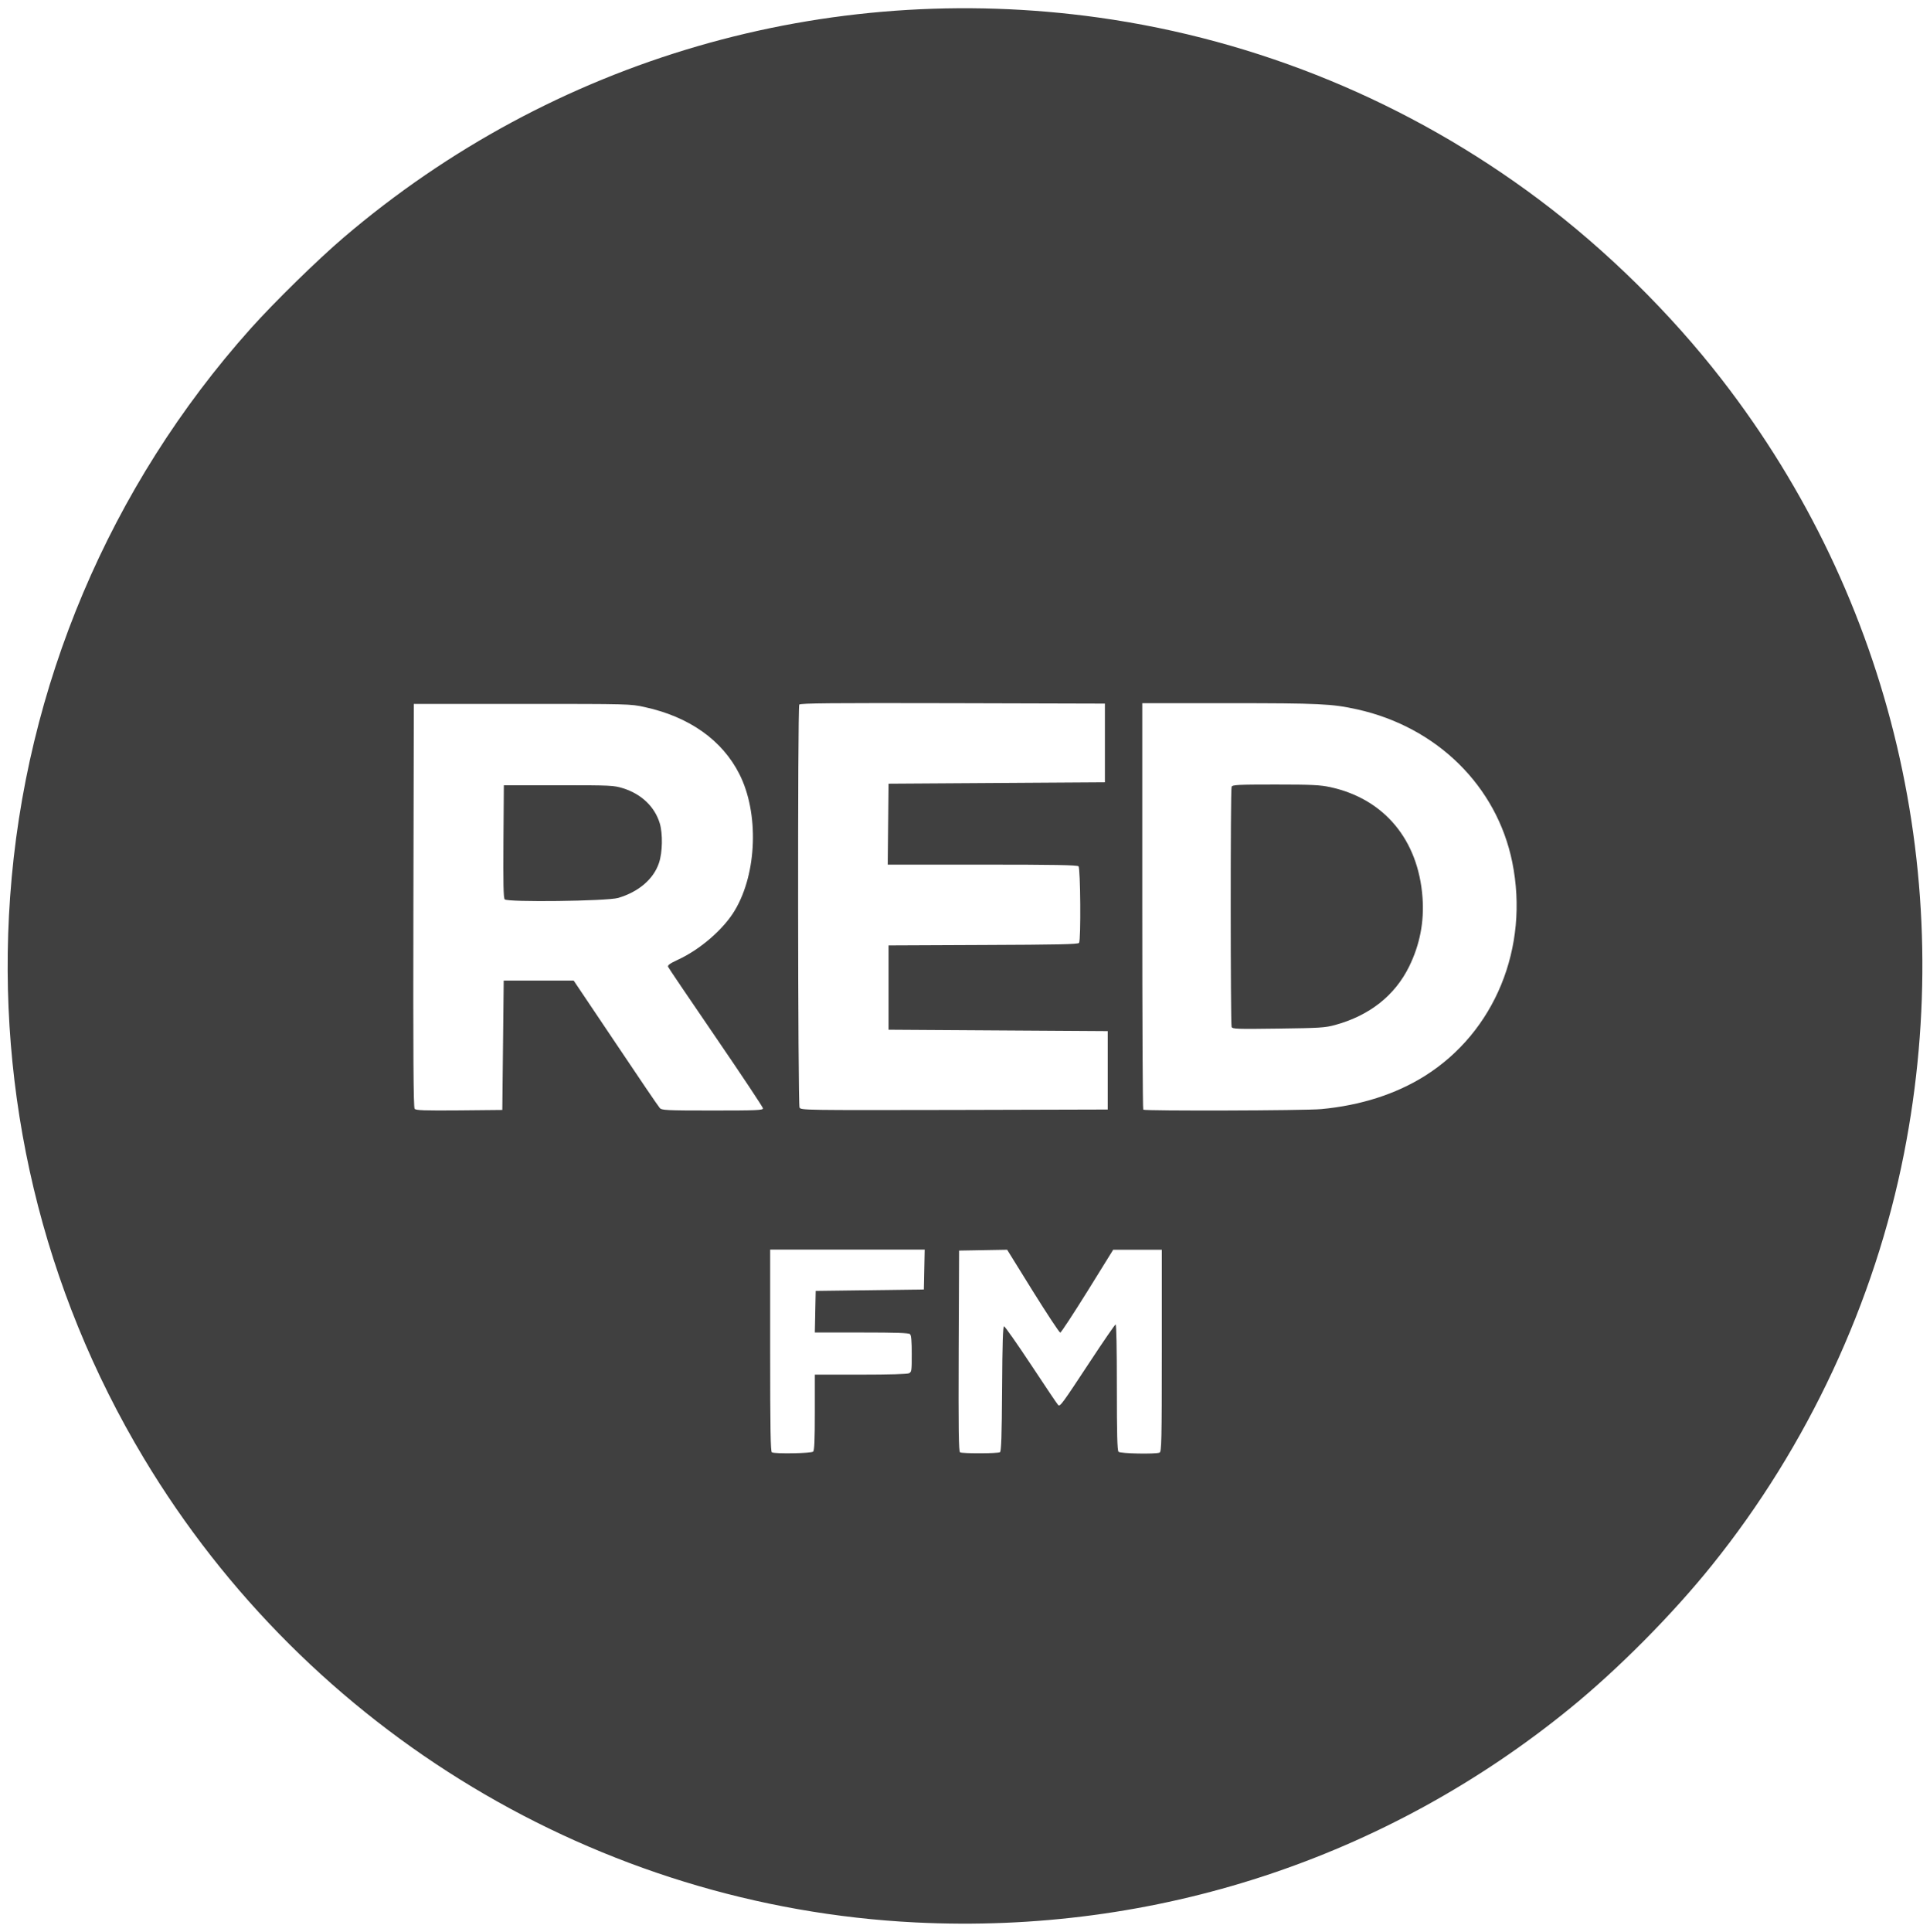 <?xml version="1.0" encoding="utf-8"?>
<!-- Generator: Adobe Illustrator 25.3.1, SVG Export Plug-In . SVG Version: 6.00 Build 0)  -->
<svg version="1.1"
	 id="svg815" xmlns:cc="http://creativecommons.org/ns#" xmlns:dc="http://purl.org/dc/elements/1.1/" xmlns:rdf="http://www.w3.org/1999/02/22-rdf-syntax-ns#" xmlns:svg="http://www.w3.org/2000/svg"
	 xmlns="http://www.w3.org/2000/svg" xmlns:xlink="http://www.w3.org/1999/xlink" x="0px" y="0px" viewBox="0 0 1374 1375"
	 style="enable-background:new 0 0 1374 1375;" xml:space="preserve">
<style type="text/css">
	.st0{fill:#404040;}
</style>
<path id="path7332" class="st0" d="M651.8,1368.3c-225.6-11.2-432.5-135.6-549.4-330.4C30.2,917.6-2.8,779.2,7.2,638.4
	c10.6-149.8,71-292.4,171.2-404.5c16.9-18.9,48-49.3,66.3-64.9C393.7,41.9,588-14.6,782.1,12.5c113.6,15.9,221.3,60.4,313.5,129.5
	c47.9,35.9,93.6,80.9,130.1,128c121.2,156.3,168.2,355.8,129.8,551c-20.8,105.8-68.7,208.5-136.7,293
	c-28.2,35.1-66.4,73.6-100.7,101.6C986.6,1322.9,822.2,1376.8,651.8,1368.3L651.8,1368.3z M578.9,1033.2c0.9-0.9,1.2-8.5,1.2-28
	v-26.8h32.6c20.5,0,33.3-0.4,34.5-1c1.8-0.9,1.9-2.2,1.9-13.8c0-8.6-0.4-13.2-1.2-14c-0.9-0.9-9.9-1.2-34.5-1.2h-33.3l0.3-14.8
	l0.3-14.8l38.5-0.5l38.5-0.5l0.3-14.2l0.3-14.2h-55h-55v71.9c0,56.6,0.3,72,1.2,72.4C552.1,1034.9,577.7,1034.4,578.9,1033.2z
	 M711.9,1033.6c0.9-0.6,1.3-11.2,1.5-45.2c0.2-32.8,0.6-44.4,1.4-44.4c0.6,0,9.3,12.4,19.3,27.5c10,15.1,18.6,28,19.2,28.5
	c1.4,1.3,2.5-0.2,22.8-31c9.4-14.3,17.6-26.2,18.1-26.3c0.6-0.2,0.9,17.5,0.9,44.5c0,33.6,0.3,45.2,1.2,46.1
	c1.3,1.3,26.2,1.8,29.2,0.6c1.4-0.5,1.6-7.9,1.6-72.5v-71.9h-17.3h-17.3l-18.3,29.5c-10.1,16.2-18.8,29.5-19.4,29.5
	c-0.6,0-9.4-13.3-19.5-29.5l-18.3-29.5l-17.1,0.3l-17.1,0.3l-0.3,71.4c-0.2,56.5,0,71.6,1,72.2
	C685,1034.6,710.2,1034.6,711.9,1033.6L711.9,1033.6z M358.1,743.9l0.5-46h24.9h24.9l29.9,44.5c16.4,24.5,30.5,45.3,31.4,46.2
	c1.3,1.6,4.4,1.8,37.5,1.8c31.5,0,36-0.2,36-1.5c0-0.8-15.1-23.5-33.5-50.4s-33.8-49.6-34.1-50.4c-0.4-1.1,1.4-2.4,7-5
	c15.9-7.3,32.6-21.8,40.5-35.1c15.9-26.5,17.3-69.4,3.3-97c-12.2-24.2-35.7-40.8-67.3-47.7c-10.4-2.3-10.9-2.3-87.5-2.3l-77,0
	l-0.3,143.4c-0.2,106,0,143.8,0.9,144.8c0.9,1.1,6.8,1.3,31.8,1.1l30.6-0.3L358.1,743.9z M359.3,640.1c-0.9-1.1-1.1-11.3-0.9-41.3
	l0.3-39.9h39c37.5,0,39.3,0.1,46,2.2c13,4.1,22.4,13.1,26,24.9c2.2,7.4,2,20.7-0.6,28.3c-3.9,11.5-14.5,20.5-29,24.8
	C432.1,641.4,361.1,642.3,359.3,640.1z M788.6,761.9v-28l-78-0.5l-78-0.5v-30v-30l67.4-0.3c52.4-0.2,67.6-0.5,68.2-1.5
	c1.4-2.1,1-53.2-0.4-54.5c-0.9-0.9-17.5-1.2-68.5-1.2h-67.3l0.3-28.8l0.3-28.8l77-0.5l77-0.5v-28v-28l-108.4-0.3
	c-86.1-0.2-108.6,0-109.2,1c-1.2,2-1,284.5,0.2,286.8c1,1.9,3.1,1.9,110.2,1.7l109.2-0.3V761.9z M940.6,789.4
	c27.9-2.6,53-10.6,73.6-23.5c50-31.3,74.7-91.6,62.4-152.3c-11-54.1-53.6-96.1-110.4-108.7c-18-4-27.1-4.4-91.5-4.4h-61.5v144.3
	c0,79.4,0.3,144.6,0.7,145C814.9,790.8,928.6,790.5,940.6,789.4L940.6,789.4z M876.8,730.9c-0.8-2.1-0.9-168.8,0-170.9
	c0.5-1.4,4.2-1.6,31.2-1.6c26.5,0,31.8,0.3,39.3,1.9c38.2,8.4,62.4,37.5,65.4,78.4c1.3,17.4-1.9,33.7-9.5,49.2
	c-10.1,20.6-28.2,34.9-52.6,41.6c-7.3,2-10.9,2.2-40.6,2.6C880.2,732.5,877.3,732.4,876.8,730.9L876.8,730.9z"/>
</svg>
